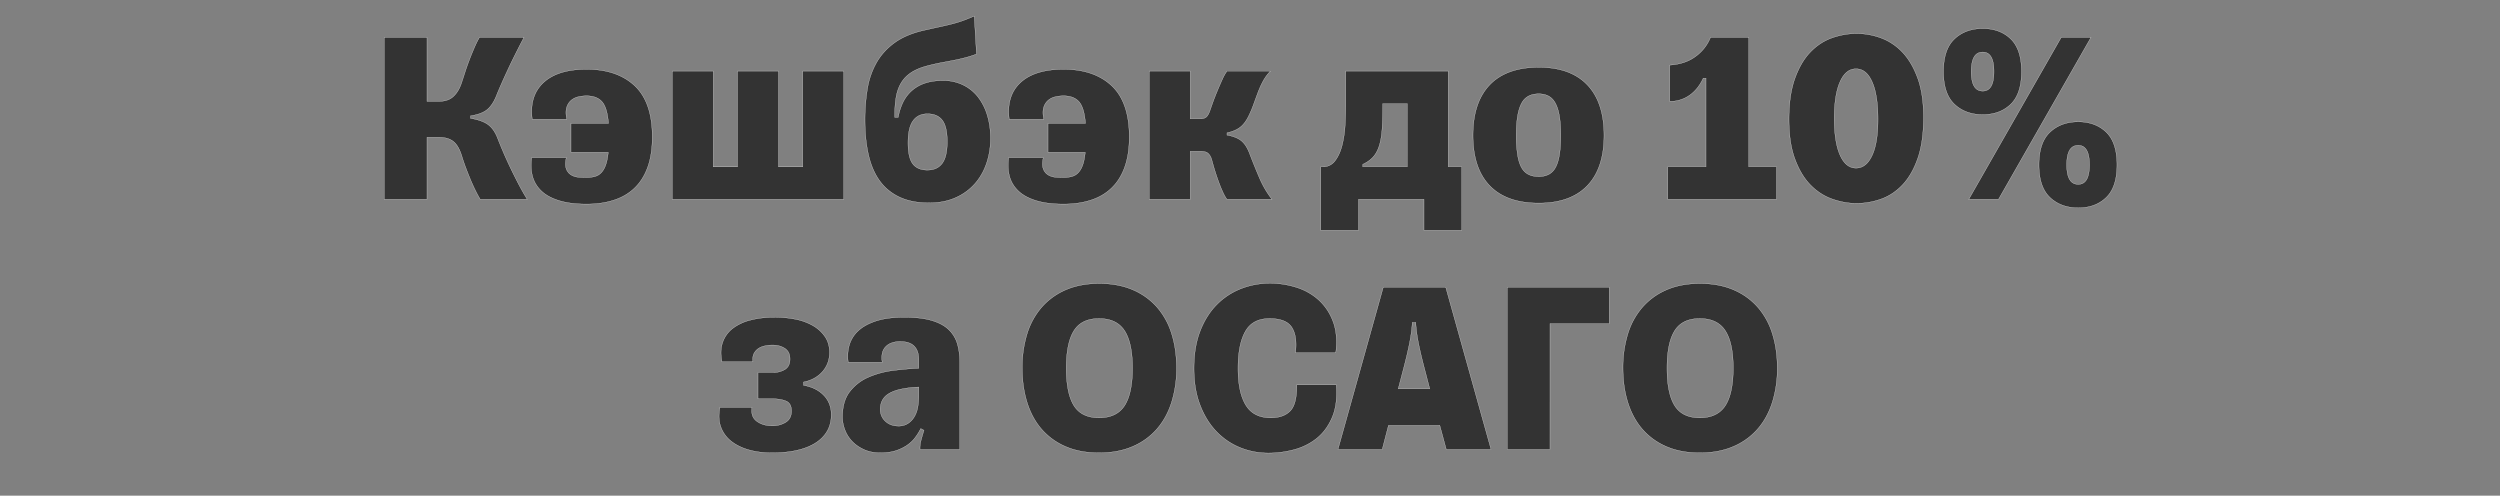 <svg width="141.219" height="28" viewBox="0 0 141.219 28" xmlns="http://www.w3.org/2000/svg"><rect x="0" y="0" width="141.219" height="28" fill="#808080" stroke="none"/><g fill="#333" stroke="#fff"><path d="M21.705 11.26h2.415V7.758h.692c.34 0 .607.08.805.24.198.16.358.442.48.847.057.188.127.396.212.622.085.225.174.451.268.677.095.226.191.438.29.636.099.198.186.358.261.48h2.655c-.16-.254-.322-.539-.487-.854-.165-.316-.322-.631-.473-.947a23.312 23.312 0 01-.706-1.63c-.132-.349-.309-.608-.53-.777-.221-.17-.558-.292-1.01-.368v-.14c.434-.067.754-.189.96-.368.208-.179.382-.452.523-.819.132-.33.332-.784.6-1.363.269-.579.582-1.207.94-1.885h-2.514a4.958 4.958 0 00-.276.55c-.098.227-.195.462-.289.707a13.19 13.19 0 00-.254.72 52.81 52.81 0 01-.198.607c-.113.33-.268.584-.466.763-.198.179-.461.268-.79.268h-.693V2.11h-2.415zM32.254 6.967v1.638h2.105c-.029.292-.076.53-.142.713-.066.184-.15.33-.254.438a.776.776 0 01-.374.219 1.948 1.948 0 01-.487.056c-.141 0-.287-.007-.438-.02a.938.938 0 01-.41-.135.65.65 0 01-.268-.339c-.056-.15-.056-.362 0-.635h-1.949c-.056.376-.042.725.043 1.045.084.32.25.597.494.833.245.235.579.419 1.003.55.423.132.941.198 1.553.198.574 0 1.092-.075 1.553-.226.462-.15.852-.38 1.173-.692.32-.31.564-.703.734-1.179.17-.475.254-1.042.254-1.701 0-1.3-.33-2.26-.988-2.881-.66-.622-1.568-.932-2.726-.932-1.083 0-1.892.25-2.429.748-.537.499-.748 1.191-.635 2.076h1.948c-.056-.273-.059-.494-.007-.664a.85.85 0 01.247-.402.936.936 0 01.403-.205c.155-.038.313-.056.473-.056.386 0 .678.11.876.331.197.222.32.629.367 1.222zM47.661 11.26V4.015h-2.316v5.41h-1.37v-5.41H41.66v5.41h-1.37v-5.41h-2.316v7.245zM50.74 6.628h-.198v-.184c0-.376.029-.713.085-1.01.057-.296.155-.557.297-.783.14-.226.334-.417.579-.572.244-.155.555-.28.932-.374.254-.066.494-.12.72-.163.226-.042.45-.084.67-.127.222-.042.443-.092.664-.148.222-.056.445-.127.671-.212L55.033.91c-.198.084-.384.16-.558.226a6.29 6.29 0 01-.572.183c-.207.057-.44.113-.699.17-.259.056-.576.127-.953.211-.687.151-1.25.382-1.687.692-.438.311-.784.685-1.038 1.123a4.407 4.407 0 00-.523 1.49 10.645 10.645 0 00-.141 1.78c0 .724.066 1.376.198 1.955.131.58.34 1.069.628 1.469.287.4.661.708 1.123.925.461.216 1.016.325 1.666.325.565 0 1.064-.097 1.497-.29a3.134 3.134 0 001.087-.784c.292-.329.513-.715.664-1.158.15-.442.226-.913.226-1.412 0-.47-.061-.906-.184-1.306a3.128 3.128 0 00-.522-1.03 2.411 2.411 0 00-.84-.679 2.537 2.537 0 00-1.137-.247c-.396 0-.737.05-1.024.148a2.15 2.15 0 00-.734.417 2.125 2.125 0 00-.495.65 3.134 3.134 0 00-.275.861zm1.652 2.98c-.376 0-.654-.118-.833-.353-.179-.236-.268-.631-.268-1.187 0-.564.094-.979.282-1.242.188-.264.462-.396.82-.396.376 0 .656.123.84.367.183.245.275.645.275 1.2 0 .566-.094.975-.282 1.23-.189.254-.467.38-.834.38zM59.2 6.967v1.638h2.103c-.028.292-.075.53-.141.713-.066.184-.15.33-.254.438a.776.776 0 01-.374.219 1.948 1.948 0 01-.488.056c-.14 0-.287-.007-.437-.02a.938.938 0 01-.41-.135.65.65 0 01-.268-.339c-.057-.15-.057-.362 0-.635h-1.95c-.056.376-.041.725.043 1.045.085.32.25.597.495.833.244.235.579.419 1.002.55.424.132.942.198 1.554.198.574 0 1.092-.075 1.553-.226.461-.15.852-.38 1.172-.692.32-.31.565-.703.734-1.179.17-.475.255-1.042.255-1.701 0-1.3-.33-2.26-.989-2.881-.659-.622-1.567-.932-2.725-.932-1.083 0-1.893.25-2.43.748-.536.499-.748 1.191-.635 2.076h1.949c-.056-.273-.059-.494-.007-.664a.85.85 0 01.247-.402.936.936 0 01.403-.205c.155-.038.313-.056.473-.056.386 0 .677.11.875.331.198.222.32.629.367 1.222zM64.918 11.26h2.316V8.549h.622c.188 0 .327.047.416.14.09.095.153.222.191.382a14.398 14.398 0 00.346 1.116c.08.226.165.438.254.635.09.198.172.344.247.438h2.542a5.445 5.445 0 01-.727-1.25 35.357 35.357 0 01-.544-1.348c-.122-.32-.275-.556-.459-.707-.183-.15-.454-.258-.812-.324v-.127c.302-.066.544-.167.728-.304.183-.137.346-.346.487-.628.103-.208.198-.429.282-.664.085-.236.17-.466.254-.692.085-.226.184-.443.297-.65.113-.207.25-.39.41-.55H69.31a2.645 2.645 0 00-.268.48c-.094.207-.188.423-.282.65a13.18 13.18 0 00-.248.635c-.07.197-.12.339-.148.423-.066.198-.139.332-.219.403-.08.07-.195.106-.346.106h-.565V4.015h-2.316zM82.57 9.424h-.762V4.015h-5.79V5.88c0 .376-.011.772-.035 1.186a5.97 5.97 0 01-.17 1.144c-.089.348-.22.638-.395.868a.832.832 0 01-.699.346h-.113v3.587h2.132V11.26h3.7v1.751h2.133zm-3.078 0H76.98v-.141c.244-.113.442-.254.593-.424.15-.17.266-.388.346-.656.08-.269.131-.594.155-.975.024-.381.035-.84.035-1.377h1.384zM86.92 11.472c1.196 0 2.11-.327 2.74-.982.63-.654.946-1.602.946-2.845s-.315-2.194-.946-2.853c-.63-.659-1.544-.988-2.74-.988-1.214 0-2.137.33-2.768.988-.63.66-.946 1.61-.946 2.853s.316 2.191.946 2.845c.631.655 1.554.982 2.768.982zm0-1.497c-.216 0-.404-.038-.564-.113a.913.913 0 01-.396-.374c-.103-.174-.181-.412-.233-.713a6.837 6.837 0 01-.078-1.13c0-.443.026-.812.078-1.109.052-.296.13-.536.233-.72a.94.94 0 01.396-.395c.16-.08.348-.12.564-.12.208 0 .389.04.544.12.155.08.285.211.388.395.104.184.182.424.233.72.052.297.078.666.078 1.109 0 .452-.026.828-.078 1.13-.051.3-.129.539-.233.713a.923.923 0 01-.388.374 1.233 1.233 0 01-.544.113zM96.368 9.424h-2.16v1.836h6.142V9.424h-1.567V2.11h-2.16a2.43 2.43 0 01-.827 1.066c-.39.297-.883.464-1.476.502v2.047a1.89 1.89 0 001.123-.346c.325-.23.581-.553.77-.967h.155zM104.87 11.486c.47 0 .931-.08 1.383-.24.452-.16.857-.428 1.215-.805.357-.377.645-.876.861-1.497.217-.621.325-1.393.325-2.316 0-.885-.113-1.631-.339-2.238-.226-.608-.518-1.095-.875-1.462a3.163 3.163 0 00-1.208-.79 3.98 3.98 0 00-1.349-.24c-.47 0-.934.08-1.39.24-.457.16-.867.428-1.23.804-.362.377-.653.876-.875 1.497-.221.621-.332 1.389-.332 2.302 0 .894.113 1.645.34 2.252.225.608.52 1.095.882 1.462s.772.63 1.229.79c.456.16.91.241 1.362.241zm-.029-1.991c-.386 0-.687-.245-.904-.735-.216-.49-.325-1.181-.325-2.076 0-.885.109-1.572.325-2.061.217-.49.518-.735.904-.735.396 0 .702.25.918.749.217.499.325 1.2.325 2.104 0 .885-.11 1.565-.332 2.04-.221.476-.525.714-.91.714zM118.116 2.109h-1.68l-5.226 9.151h1.68zM112 6.473c.65 0 1.177-.196 1.582-.586.404-.391.607-1.005.607-1.843 0-.838-.203-1.452-.607-1.843-.405-.391-.932-.586-1.582-.586s-1.182.195-1.596.586c-.414.39-.621 1.005-.621 1.843 0 .838.207 1.452.621 1.843.414.39.946.586 1.596.586zm0-1.328c-.433 0-.65-.367-.65-1.101 0-.735.217-1.102.65-1.102.424 0 .635.367.635 1.102 0 .734-.211 1.101-.635 1.101zm5.394 6.595c.65 0 1.177-.195 1.582-.586.405-.39.607-1.005.607-1.843 0-.838-.202-1.452-.607-1.843-.405-.39-.932-.586-1.582-.586s-1.181.196-1.595.586c-.414.391-.622 1.005-.622 1.843 0 .838.208 1.452.622 1.843.414.39.946.586 1.595.586zm0-1.327c-.433 0-.65-.367-.65-1.102 0-.734.217-1.101.65-1.101.424 0 .636.367.636 1.101 0 .735-.212 1.102-.636 1.102z" stroke-width=".014"/></g><g fill="#333" stroke="#fff"><path d="M46.955 23.431c0-.442-.14-.81-.423-1.101-.283-.292-.664-.48-1.144-.565v-.184a2.06 2.06 0 00.558-.19c.174-.09.33-.205.466-.346a1.61 1.61 0 00.324-.495c.08-.188.12-.405.12-.65 0-.338-.084-.632-.254-.882a2.056 2.056 0 00-.678-.621 3.19 3.19 0 00-.981-.36 5.935 5.935 0 00-1.18-.113c-.498 0-.95.051-1.355.155a2.744 2.744 0 00-1.01.466 1.694 1.694 0 00-.572.784c-.113.315-.127.685-.042 1.108h1.751a.75.75 0 01.043-.445.757.757 0 01.24-.289c.103-.075.228-.13.374-.162.146-.033.294-.05.445-.05.273 0 .506.064.699.19.193.128.29.328.29.601 0 .273-.095.468-.283.586a1.281 1.281 0 01-.692.177h-.833v1.482h.847c.282 0 .527.043.734.127.207.085.311.273.311.565 0 .283-.106.492-.318.629a1.39 1.39 0 01-.77.205c-.357 0-.651-.088-.882-.262-.23-.174-.318-.435-.261-.783H40.67c-.085.433-.066.81.057 1.13.122.32.32.585.593.797.273.212.605.372.995.48.391.109.822.163 1.292.163.509 0 .968-.045 1.377-.134.41-.09.76-.224 1.052-.403.292-.179.518-.402.678-.67.16-.269.24-.582.24-.94zM50.754 24.067c-.301 0-.548-.09-.741-.269a.9.9 0 01-.29-.692c0-.17.036-.327.106-.473a.966.966 0 01.353-.381c.165-.108.386-.195.664-.261a5.776 5.776 0 011.052-.127v.522c0 .217-.019.426-.056.629a1.585 1.585 0 01-.198.536c-.094.156-.214.28-.36.374a.955.955 0 01-.53.142zm-1.017 1.51c.32 0 .6-.037.84-.112a2.47 2.47 0 00.636-.297c.184-.122.34-.266.466-.43.127-.165.238-.342.332-.53l.184.099c-.057.179-.109.355-.156.53-.047.173-.07.327-.07.458v.085h2.245v-4.914c0-.377-.045-.72-.134-1.031-.09-.311-.25-.58-.48-.805-.23-.226-.551-.4-.96-.523-.41-.122-.93-.183-1.561-.183-.64 0-1.175.07-1.603.211-.428.142-.765.33-1.01.565a1.77 1.77 0 00-.494.812 2.311 2.311 0 00-.056.954h1.92a1.378 1.378 0 01-.014-.438.794.794 0 01.148-.374.84.84 0 01.34-.262 1.32 1.32 0 01.543-.099c.358 0 .621.088.79.262.17.174.255.421.255.741v.508c-.461.02-.946.062-1.455.128a5.013 5.013 0 00-1.398.38 2.664 2.664 0 00-1.045.813c-.273.353-.41.83-.41 1.433 0 .245.048.49.142.735.094.244.233.461.417.65.183.187.407.34.67.458.264.118.57.177.918.177zM62.08 25.578c.716 0 1.346-.118 1.892-.353a3.781 3.781 0 001.37-.982c.367-.419.645-.922.833-1.51a6.346 6.346 0 00.283-1.943c0-.706-.092-1.35-.276-1.934a4.13 4.13 0 00-.826-1.504 3.781 3.781 0 00-1.37-.982c-.546-.235-1.176-.353-1.892-.353-.715 0-1.344.118-1.885.353a3.796 3.796 0 00-1.363.982 4.13 4.13 0 00-.826 1.504 6.425 6.425 0 00-.275 1.934c0 .706.091 1.354.275 1.942.183.589.456 1.092.819 1.511a3.73 3.73 0 001.356.982c.541.235 1.17.353 1.885.353zm0-1.977c-.66 0-1.132-.231-1.42-.692-.286-.462-.43-1.168-.43-2.119 0-.941.144-1.642.43-2.104.288-.461.76-.692 1.42-.692.668 0 1.15.23 1.447.692.297.462.445 1.163.445 2.104 0 .951-.148 1.657-.445 2.119-.296.461-.779.692-1.447.692zM75.482 21.737h0-2.232c.01.715-.11 1.205-.36 1.468-.25.264-.619.396-1.108.396-.65 0-1.12-.24-1.412-.72-.292-.48-.438-1.173-.438-2.077 0-.894.136-1.586.41-2.075.272-.49.729-.735 1.37-.735.63 0 1.051.167 1.263.502.212.334.28.812.205 1.433h2.273c.085-.687.033-1.278-.155-1.772a3.076 3.076 0 00-.819-1.222 3.367 3.367 0 00-1.264-.706 4.9 4.9 0 00-1.462-.226c-.583 0-1.134.101-1.652.304a3.906 3.906 0 00-1.37.903c-.395.4-.708.9-.939 1.497-.23.598-.346 1.297-.346 2.097 0 .782.113 1.47.34 2.062.225.593.531 1.092.917 1.497s.833.711 1.342.918c.508.207 1.045.31 1.61.31.48 0 .96-.063 1.44-.19s.906-.339 1.278-.635c.372-.297.664-.692.876-1.187.211-.494.29-1.108.233-1.842zM81.328 24.024l.367 1.356h2.528l-2.556-9.151h-3.53L75.58 25.38h2.5l.353-1.356zm-1.553-5.818h.197c.02.358.071.75.156 1.18.084.428.212.962.381 1.602l.254.974h-1.78l.255-.974c.17-.64.297-1.174.381-1.603.085-.428.137-.821.156-1.179zM87.556 18.277h3.347v-2.048H85.14v9.151h2.415zM96.015 25.578c.715 0 1.346-.118 1.892-.353a3.781 3.781 0 001.37-.982c.367-.419.645-.922.833-1.51a6.346 6.346 0 00.283-1.943c0-.706-.092-1.35-.276-1.934a4.13 4.13 0 00-.826-1.504 3.781 3.781 0 00-1.37-.982c-.546-.235-1.176-.353-1.892-.353s-1.344.118-1.885.353a3.796 3.796 0 00-1.363.982 4.13 4.13 0 00-.826 1.504 6.425 6.425 0 00-.276 1.934c0 .706.092 1.354.276 1.942.183.589.456 1.092.819 1.511a3.73 3.73 0 001.356.982c.54.235 1.17.353 1.885.353zm0-1.977c-.66 0-1.132-.231-1.42-.692-.286-.462-.43-1.168-.43-2.119 0-.941.144-1.642.43-2.104.288-.461.76-.692 1.42-.692.668 0 1.15.23 1.447.692.297.462.445 1.163.445 2.104 0 .951-.148 1.657-.445 2.119-.296.461-.779.692-1.447.692z" stroke-width=".014"/></g></svg>